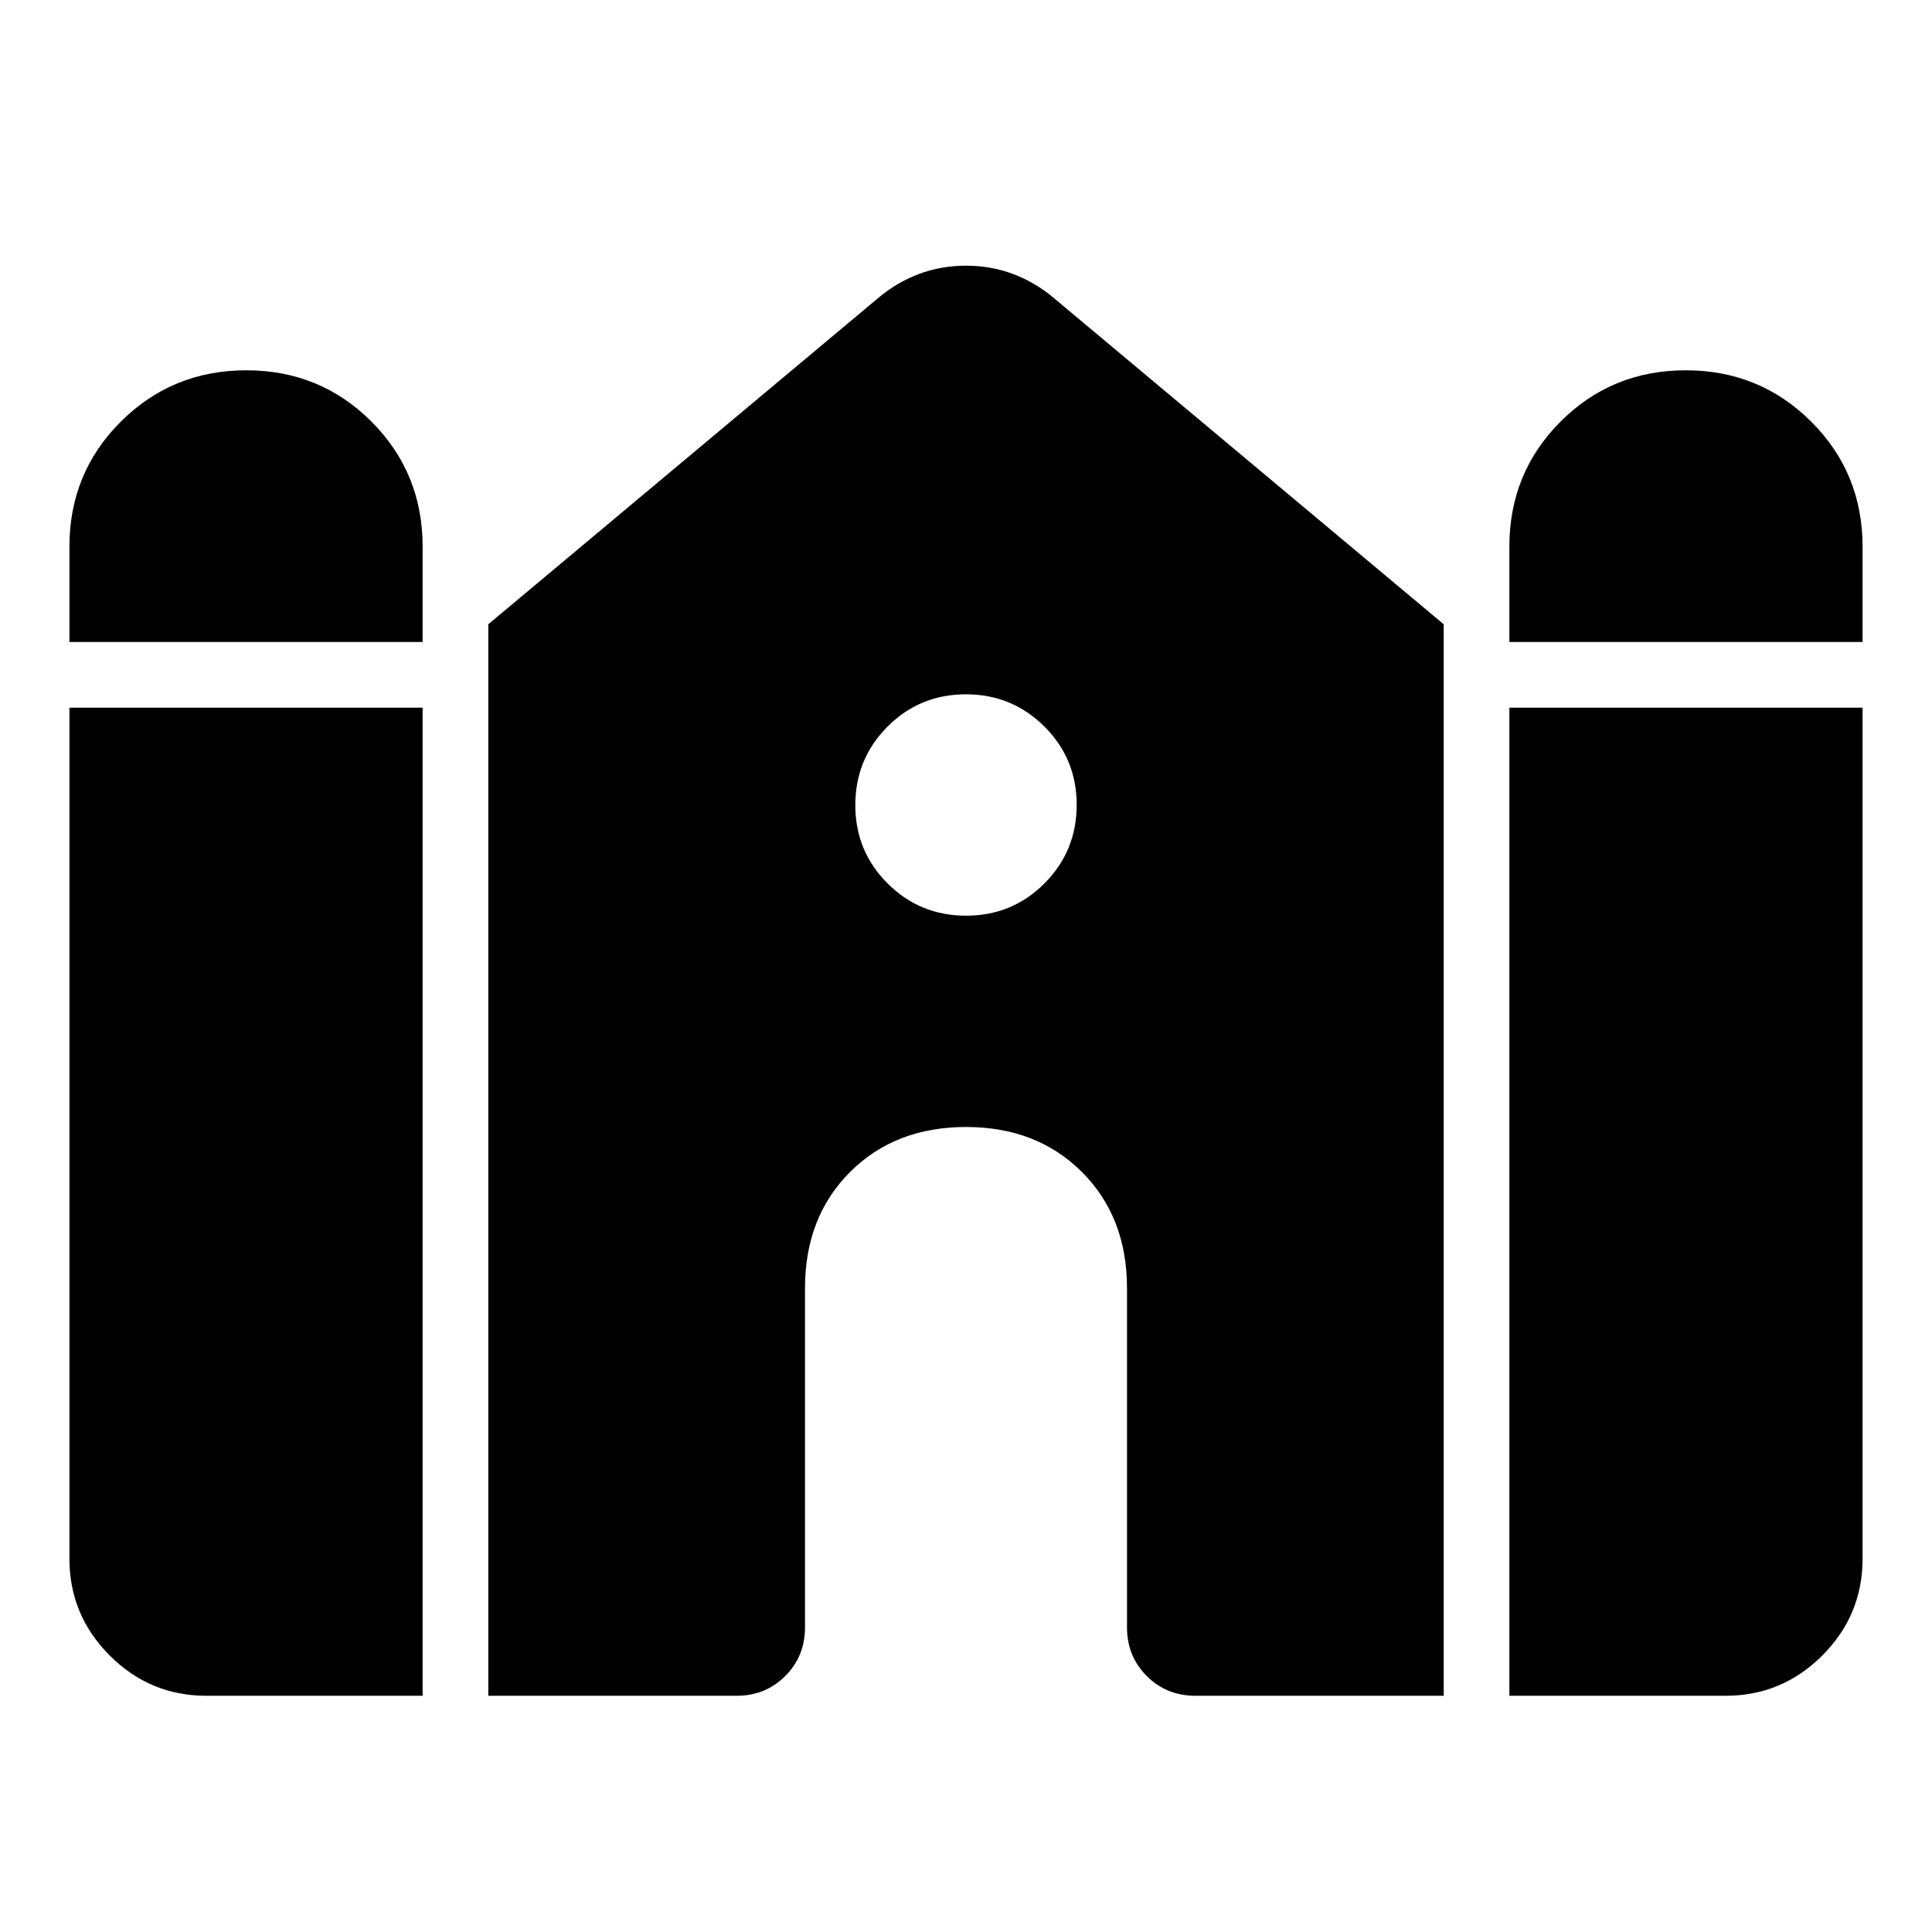 <svg xmlns="http://www.w3.org/2000/svg" width="48" height="48" viewBox="0 -960 960 960"><path d="M750-641v-47.37q0-36.72 25.46-62.17Q800.91-776 837.63-776t62.29 25.46q25.58 25.45 25.58 62.17V-641H750Zm-715.5 0v-47.37q0-36.72 25.58-62.17Q85.65-776 122.37-776t62.17 25.46Q210-725.09 210-688.37V-641H34.5Zm0 455.5v-422.87H210v491H102.63q-28.1 0-48.11-20.02Q34.5-157.4 34.5-185.5Zm208.13 68.13V-649.8l193.63-162.03q9.22-7.82 20.26-11.99 11.05-4.16 23.48-4.16t23.48 4.16q11.04 4.17 20.26 11.99L717.37-649.8v532.43h-123.3q-14.43 0-24.25-9.82T560-151.43v-168.52q0-35.29-22.38-57.67Q515.24-400 480-400q-35.24 0-57.62 22.38Q400-355.24 400-319.95v168.52q0 14.42-9.82 24.24-9.82 9.82-24.25 9.82h-123.3Zm507.37 0v-491h175.5v422.87q0 28.1-20.02 48.11-20.01 20.02-48.11 20.02H750ZM480.06-505Q503-505 519-521.06q16-16.06 16-39T518.94-599q-16.06-16-39-16T441-598.94q-16 16.06-16 39T441.06-521q16.06 16 39 16Z"/></svg>